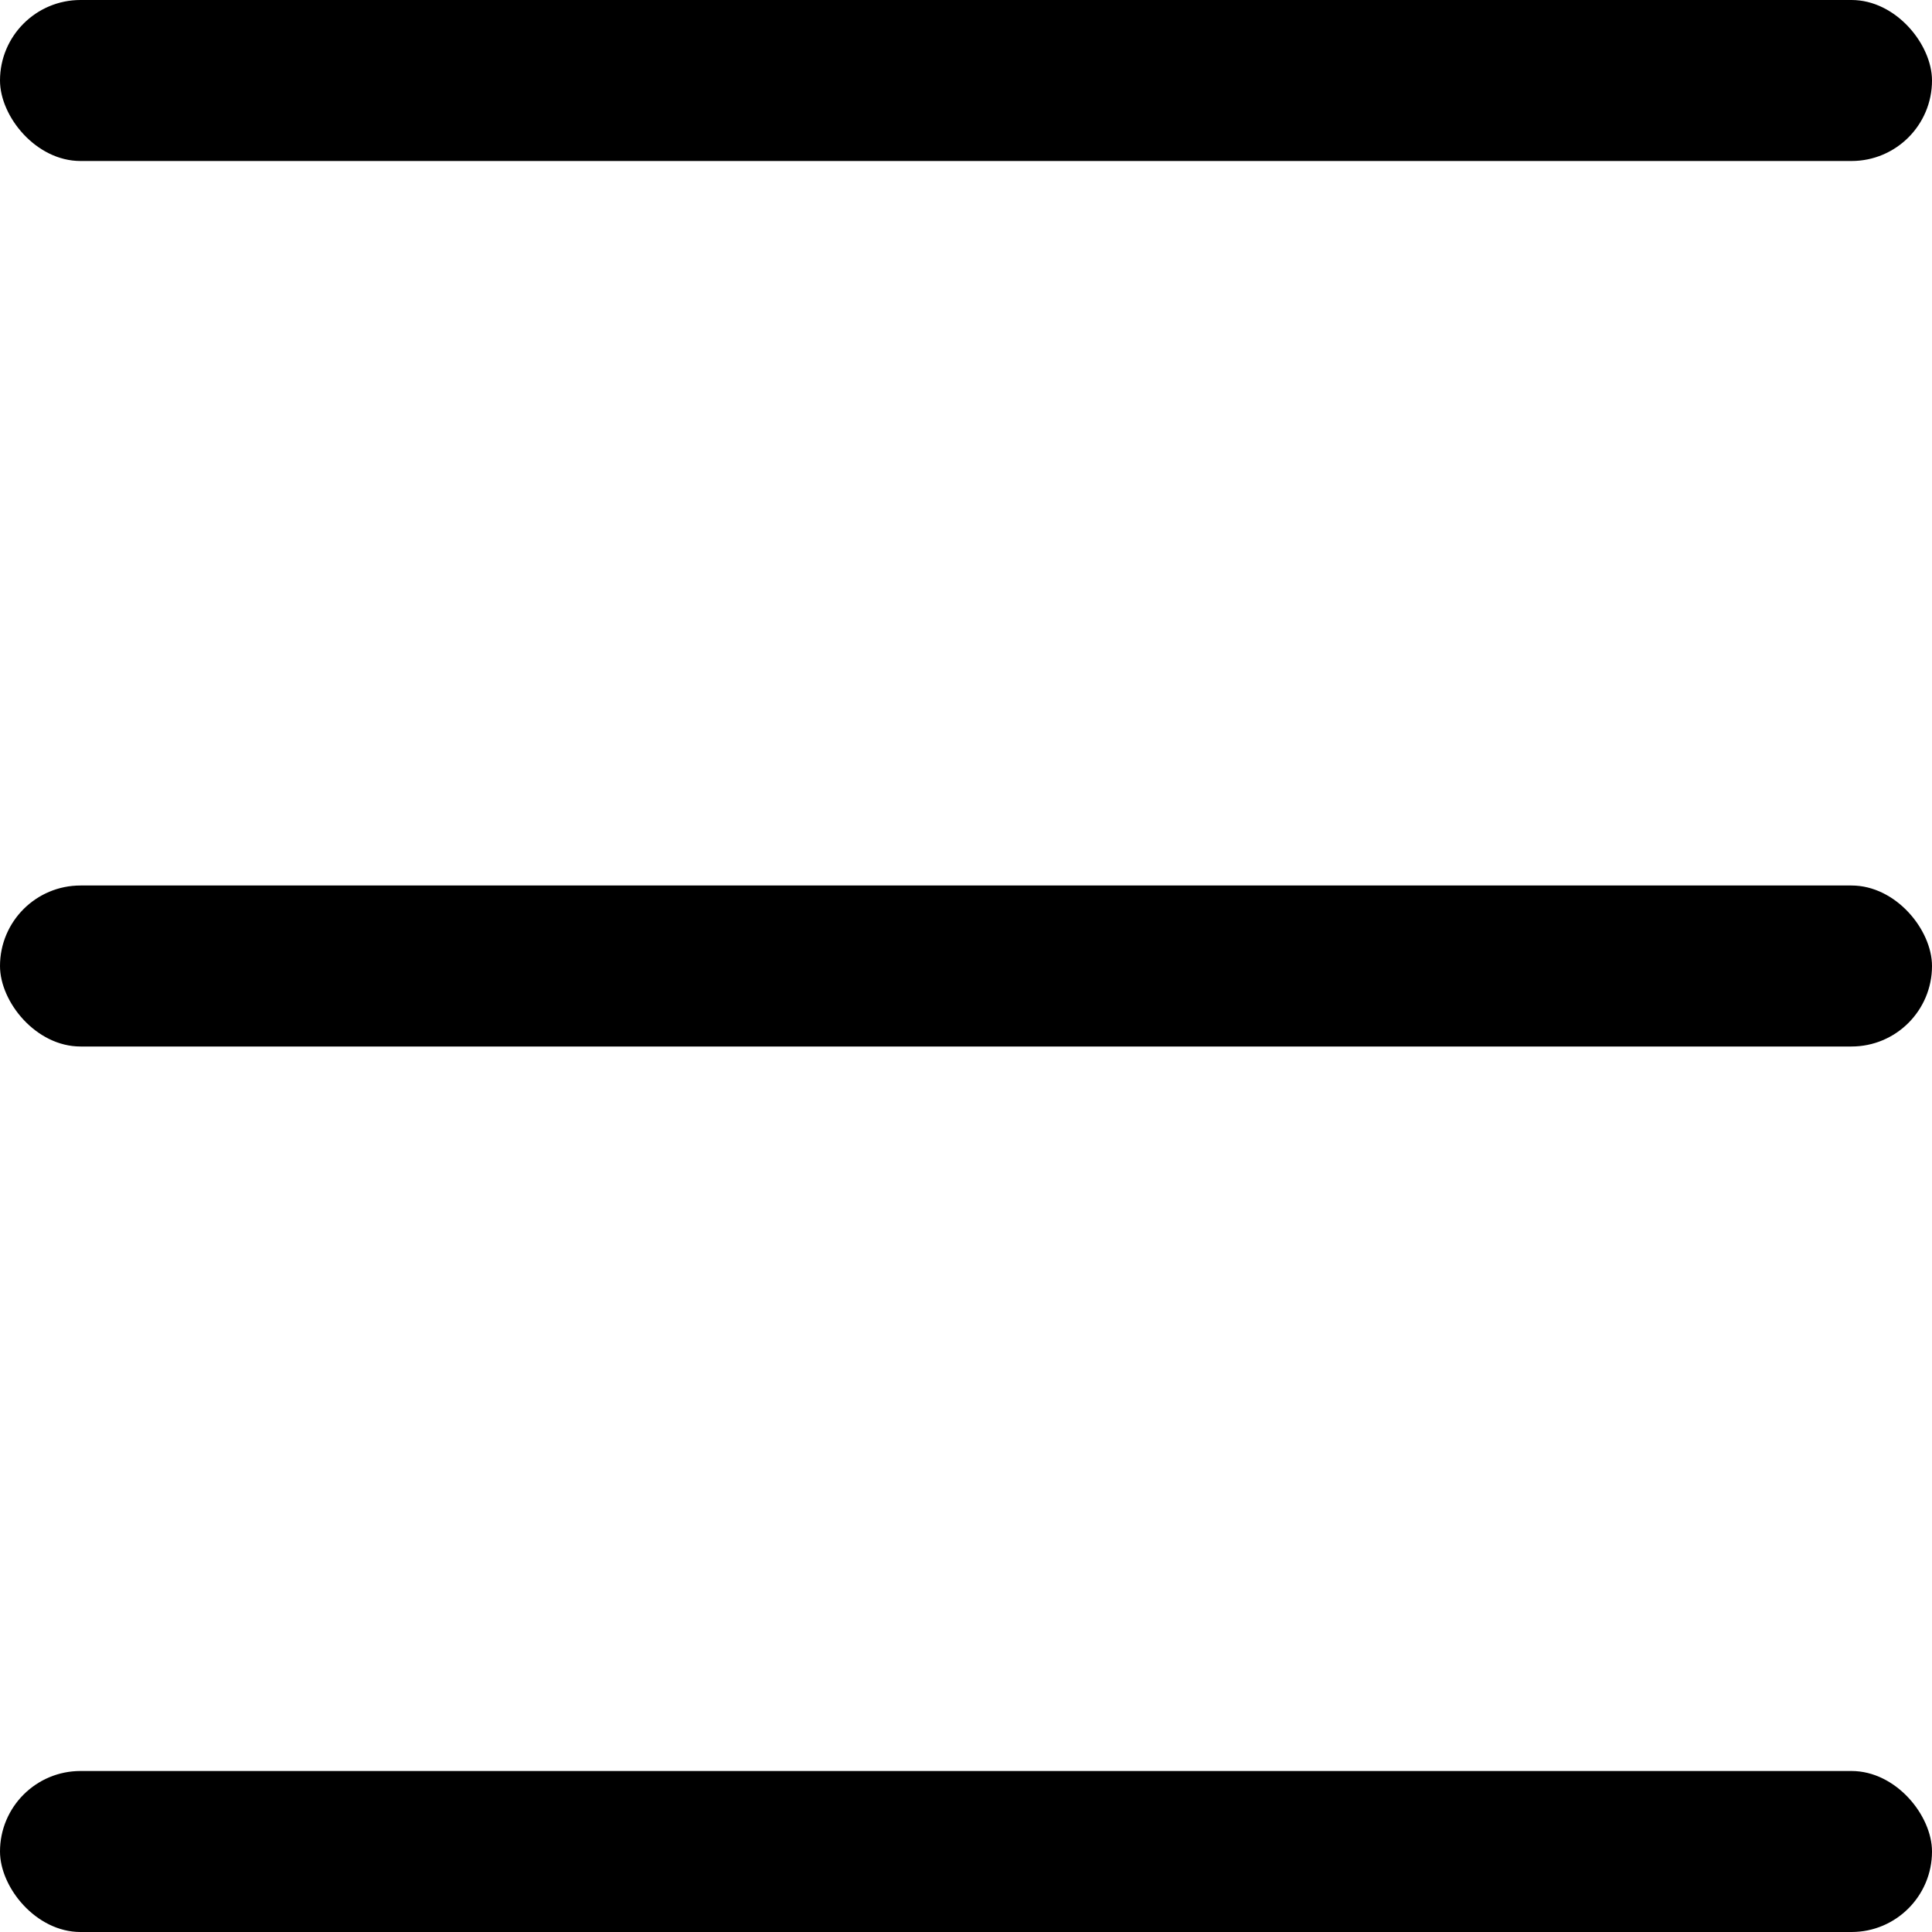 <svg width="24" height="24" viewBox="0 0 24 24" fill="none" xmlns="http://www.w3.org/2000/svg">
<rect width="24" height="24" fill="white"/>
<rect width="24" height="2" rx="1" fill="black"/>
<rect y="11" width="24" height="2" rx="1" fill="black"/>
<rect y="22" width="24" height="2" rx="1" fill="black"/>
</svg>
